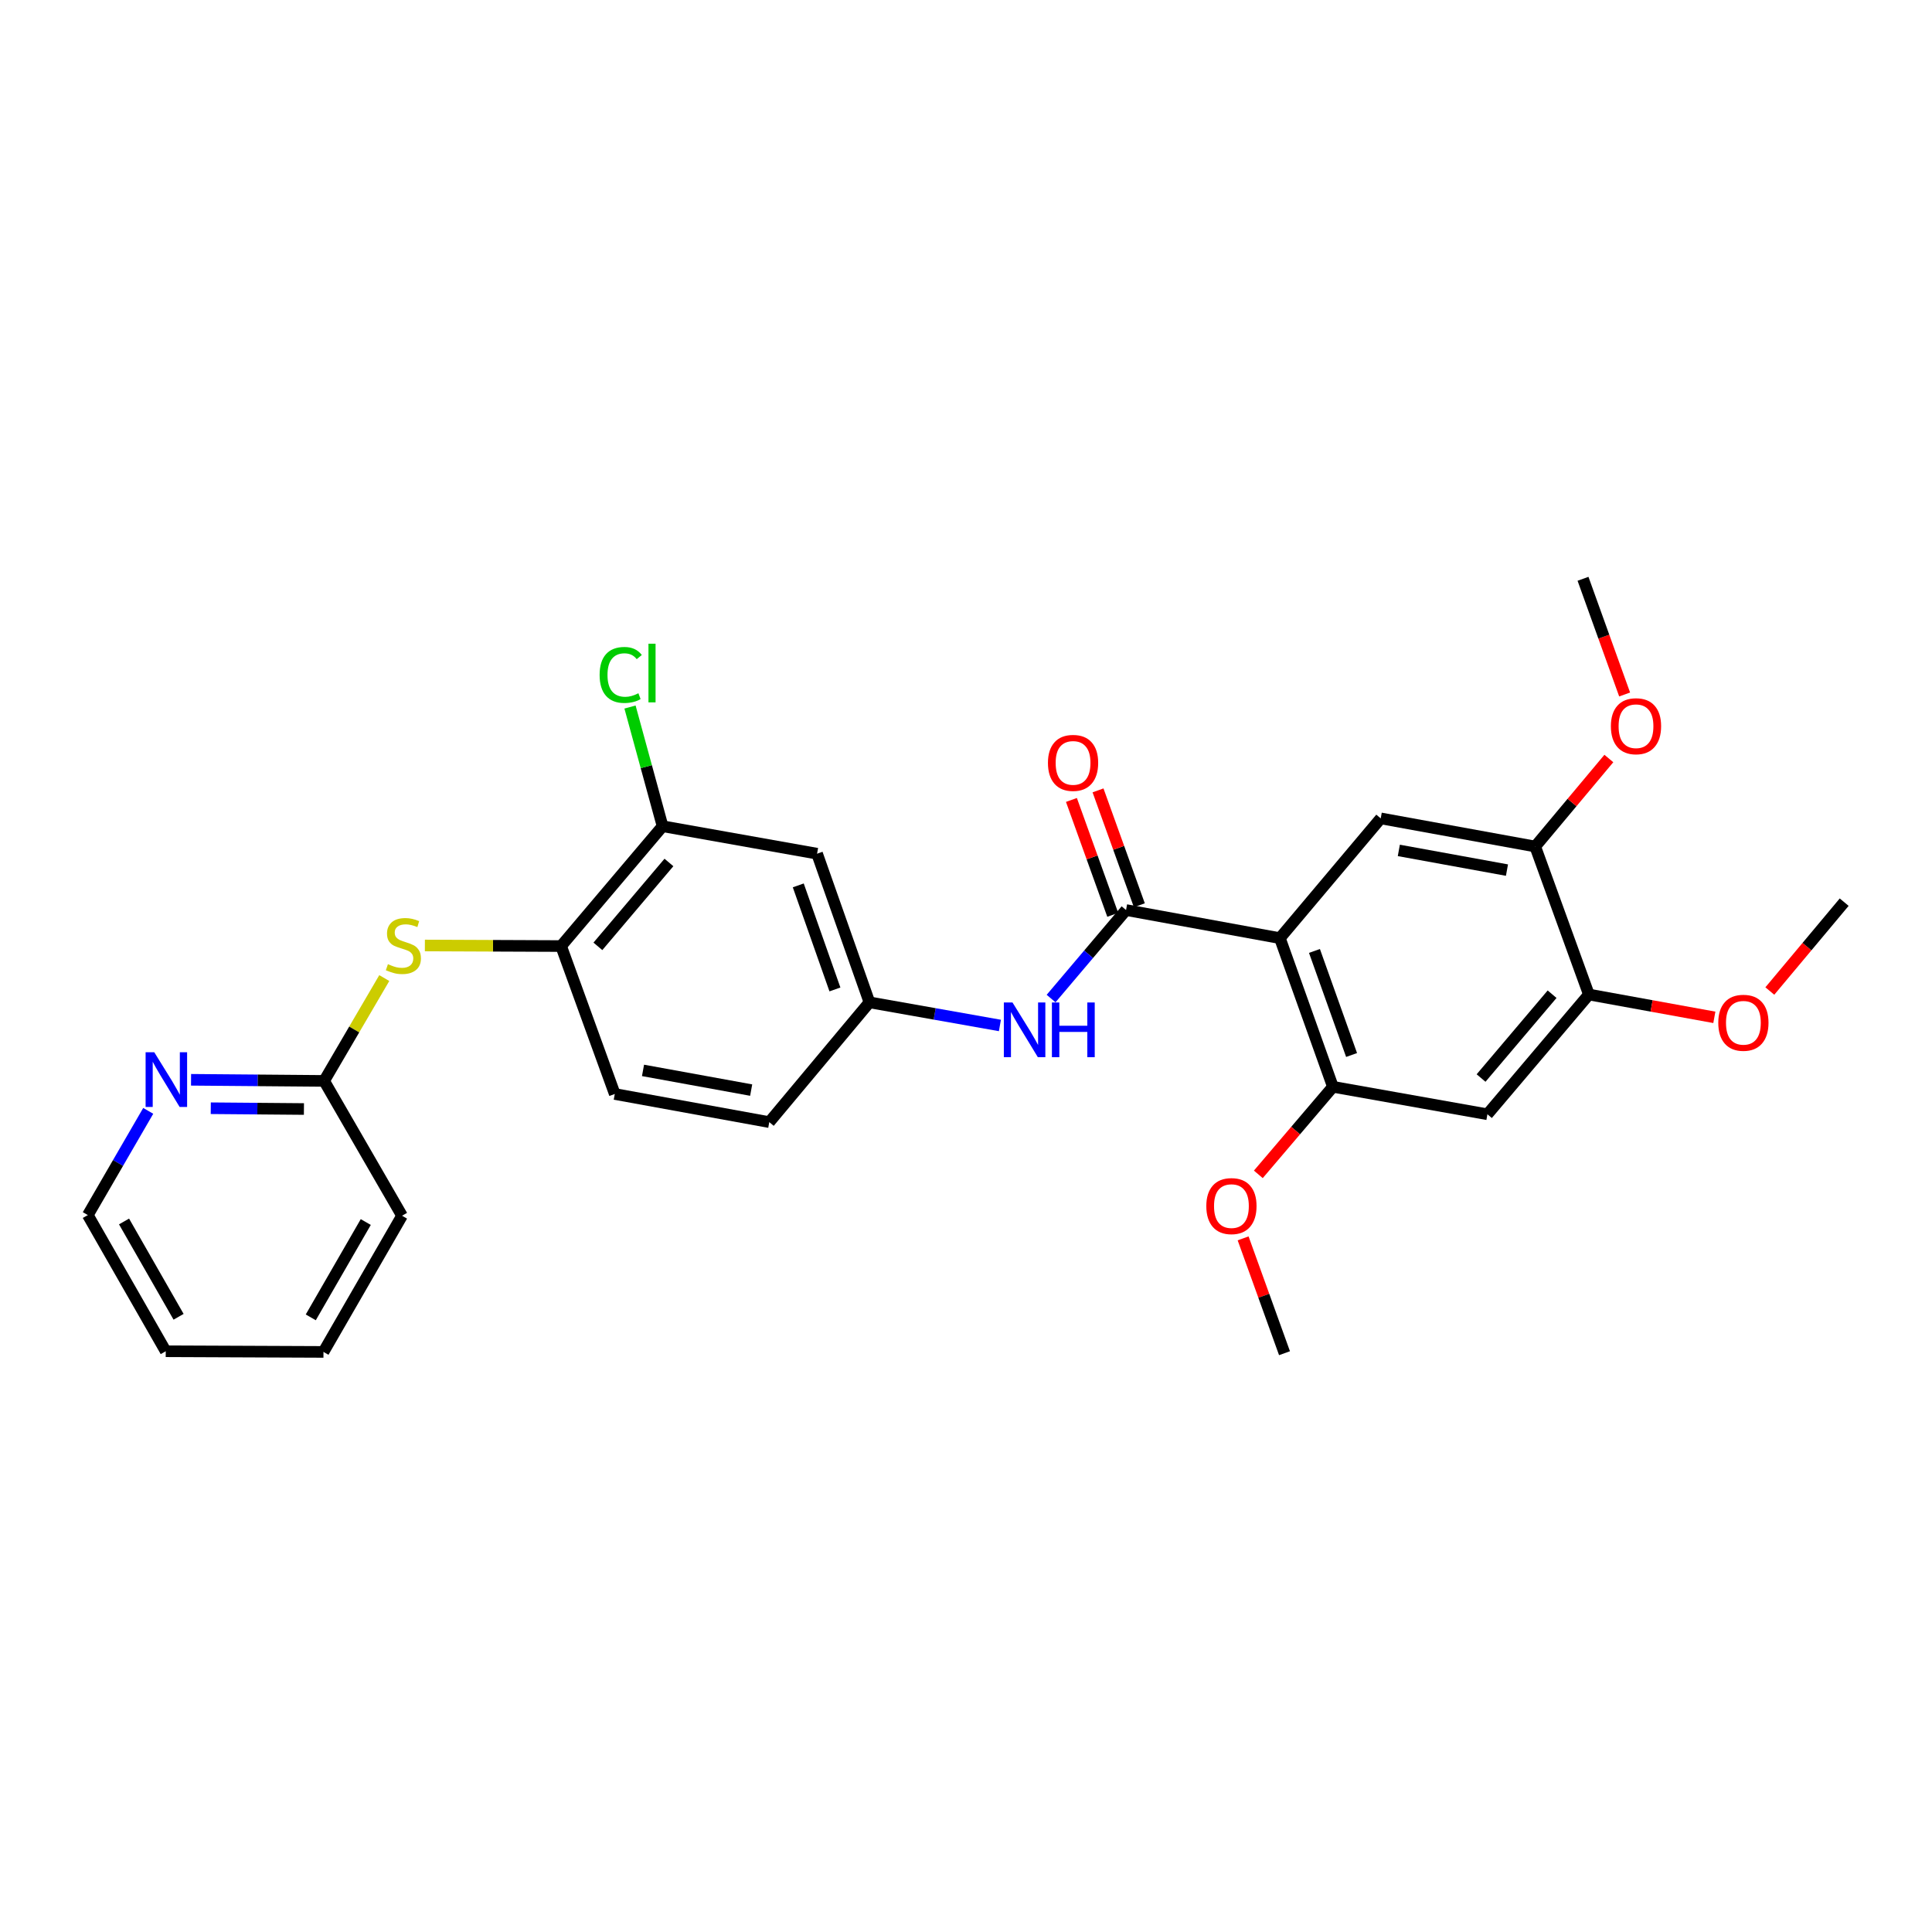 <?xml version='1.0' encoding='iso-8859-1'?>
<svg version='1.1' baseProfile='full'
              xmlns='http://www.w3.org/2000/svg'
                      xmlns:rdkit='http://www.rdkit.org/xml'
                      xmlns:xlink='http://www.w3.org/1999/xlink'
                  xml:space='preserve'
width='1000px' height='1000px' viewBox='0 0 1000 1000'>
<!-- END OF HEADER -->
<rect style='opacity:1.0;fill:#FFFFFF;stroke:none' width='1000' height='1000' x='0' y='0'> </rect>
<path class='bond-0' d='M 662.462,485.58 L 582.84,471.037' style='fill:none;fill-rule:evenodd;stroke:#000000;stroke-width:6px;stroke-linecap:butt;stroke-linejoin:miter;stroke-opacity:1' />
<path class='bond-1' d='M 662.462,485.58 L 689.913,562.527' style='fill:none;fill-rule:evenodd;stroke:#000000;stroke-width:6px;stroke-linecap:butt;stroke-linejoin:miter;stroke-opacity:1' />
<path class='bond-1' d='M 680.361,492.205 L 699.576,546.068' style='fill:none;fill-rule:evenodd;stroke:#000000;stroke-width:6px;stroke-linecap:butt;stroke-linejoin:miter;stroke-opacity:1' />
<path class='bond-2' d='M 662.462,485.58 L 714.657,423.589' style='fill:none;fill-rule:evenodd;stroke:#000000;stroke-width:6px;stroke-linecap:butt;stroke-linejoin:miter;stroke-opacity:1' />
<path class='bond-4' d='M 582.84,471.037 L 563.441,493.945' style='fill:none;fill-rule:evenodd;stroke:#000000;stroke-width:6px;stroke-linecap:butt;stroke-linejoin:miter;stroke-opacity:1' />
<path class='bond-4' d='M 563.441,493.945 L 544.041,516.852' style='fill:none;fill-rule:evenodd;stroke:#0000FF;stroke-width:6px;stroke-linecap:butt;stroke-linejoin:miter;stroke-opacity:1' />
<path class='bond-13' d='M 589.725,468.561 L 579.03,438.83' style='fill:none;fill-rule:evenodd;stroke:#000000;stroke-width:6px;stroke-linecap:butt;stroke-linejoin:miter;stroke-opacity:1' />
<path class='bond-13' d='M 579.03,438.83 L 568.336,409.099' style='fill:none;fill-rule:evenodd;stroke:#FF0000;stroke-width:6px;stroke-linecap:butt;stroke-linejoin:miter;stroke-opacity:1' />
<path class='bond-13' d='M 575.956,473.513 L 565.262,443.782' style='fill:none;fill-rule:evenodd;stroke:#000000;stroke-width:6px;stroke-linecap:butt;stroke-linejoin:miter;stroke-opacity:1' />
<path class='bond-13' d='M 565.262,443.782 L 554.568,414.051' style='fill:none;fill-rule:evenodd;stroke:#FF0000;stroke-width:6px;stroke-linecap:butt;stroke-linejoin:miter;stroke-opacity:1' />
<path class='bond-3' d='M 689.913,562.527 L 769.884,576.744' style='fill:none;fill-rule:evenodd;stroke:#000000;stroke-width:6px;stroke-linecap:butt;stroke-linejoin:miter;stroke-opacity:1' />
<path class='bond-17' d='M 689.913,562.527 L 670.61,585.187' style='fill:none;fill-rule:evenodd;stroke:#000000;stroke-width:6px;stroke-linecap:butt;stroke-linejoin:miter;stroke-opacity:1' />
<path class='bond-17' d='M 670.61,585.187 L 651.308,607.846' style='fill:none;fill-rule:evenodd;stroke:#FF0000;stroke-width:6px;stroke-linecap:butt;stroke-linejoin:miter;stroke-opacity:1' />
<path class='bond-7' d='M 714.657,423.589 L 794.62,438.156' style='fill:none;fill-rule:evenodd;stroke:#000000;stroke-width:6px;stroke-linecap:butt;stroke-linejoin:miter;stroke-opacity:1' />
<path class='bond-7' d='M 724.029,440.169 L 780.003,450.366' style='fill:none;fill-rule:evenodd;stroke:#000000;stroke-width:6px;stroke-linecap:butt;stroke-linejoin:miter;stroke-opacity:1' />
<path class='bond-8' d='M 769.884,576.744 L 822.404,514.762' style='fill:none;fill-rule:evenodd;stroke:#000000;stroke-width:6px;stroke-linecap:butt;stroke-linejoin:miter;stroke-opacity:1' />
<path class='bond-8' d='M 766.599,557.988 L 803.363,514.6' style='fill:none;fill-rule:evenodd;stroke:#000000;stroke-width:6px;stroke-linecap:butt;stroke-linejoin:miter;stroke-opacity:1' />
<path class='bond-12' d='M 517.55,530.779 L 483.787,524.794' style='fill:none;fill-rule:evenodd;stroke:#0000FF;stroke-width:6px;stroke-linecap:butt;stroke-linejoin:miter;stroke-opacity:1' />
<path class='bond-12' d='M 483.787,524.794 L 450.024,518.81' style='fill:none;fill-rule:evenodd;stroke:#000000;stroke-width:6px;stroke-linecap:butt;stroke-linejoin:miter;stroke-opacity:1' />
<path class='bond-5' d='M 290.424,489.676 L 342.952,427.654' style='fill:none;fill-rule:evenodd;stroke:#000000;stroke-width:6px;stroke-linecap:butt;stroke-linejoin:miter;stroke-opacity:1' />
<path class='bond-5' d='M 309.468,489.829 L 346.238,446.413' style='fill:none;fill-rule:evenodd;stroke:#000000;stroke-width:6px;stroke-linecap:butt;stroke-linejoin:miter;stroke-opacity:1' />
<path class='bond-6' d='M 290.424,489.676 L 255.169,489.529' style='fill:none;fill-rule:evenodd;stroke:#000000;stroke-width:6px;stroke-linecap:butt;stroke-linejoin:miter;stroke-opacity:1' />
<path class='bond-6' d='M 255.169,489.529 L 219.915,489.382' style='fill:none;fill-rule:evenodd;stroke:#CCCC00;stroke-width:6px;stroke-linecap:butt;stroke-linejoin:miter;stroke-opacity:1' />
<path class='bond-29' d='M 290.424,489.676 L 318.208,566.25' style='fill:none;fill-rule:evenodd;stroke:#000000;stroke-width:6px;stroke-linecap:butt;stroke-linejoin:miter;stroke-opacity:1' />
<path class='bond-11' d='M 198.903,506.247 L 183.336,532.862' style='fill:none;fill-rule:evenodd;stroke:#CCCC00;stroke-width:6px;stroke-linecap:butt;stroke-linejoin:miter;stroke-opacity:1' />
<path class='bond-11' d='M 183.336,532.862 L 167.768,559.478' style='fill:none;fill-rule:evenodd;stroke:#000000;stroke-width:6px;stroke-linecap:butt;stroke-linejoin:miter;stroke-opacity:1' />
<path class='bond-19' d='M 794.62,438.156 L 813.679,415.378' style='fill:none;fill-rule:evenodd;stroke:#000000;stroke-width:6px;stroke-linecap:butt;stroke-linejoin:miter;stroke-opacity:1' />
<path class='bond-19' d='M 813.679,415.378 L 832.739,392.601' style='fill:none;fill-rule:evenodd;stroke:#FF0000;stroke-width:6px;stroke-linecap:butt;stroke-linejoin:miter;stroke-opacity:1' />
<path class='bond-28' d='M 794.62,438.156 L 822.404,514.762' style='fill:none;fill-rule:evenodd;stroke:#000000;stroke-width:6px;stroke-linecap:butt;stroke-linejoin:miter;stroke-opacity:1' />
<path class='bond-20' d='M 822.404,514.762 L 854.873,520.666' style='fill:none;fill-rule:evenodd;stroke:#000000;stroke-width:6px;stroke-linecap:butt;stroke-linejoin:miter;stroke-opacity:1' />
<path class='bond-20' d='M 854.873,520.666 L 887.343,526.571' style='fill:none;fill-rule:evenodd;stroke:#FF0000;stroke-width:6px;stroke-linecap:butt;stroke-linejoin:miter;stroke-opacity:1' />
<path class='bond-9' d='M 342.952,427.654 L 422.915,441.871' style='fill:none;fill-rule:evenodd;stroke:#000000;stroke-width:6px;stroke-linecap:butt;stroke-linejoin:miter;stroke-opacity:1' />
<path class='bond-16' d='M 342.952,427.654 L 334.521,396.807' style='fill:none;fill-rule:evenodd;stroke:#000000;stroke-width:6px;stroke-linecap:butt;stroke-linejoin:miter;stroke-opacity:1' />
<path class='bond-16' d='M 334.521,396.807 L 326.09,365.961' style='fill:none;fill-rule:evenodd;stroke:#00CC00;stroke-width:6px;stroke-linecap:butt;stroke-linejoin:miter;stroke-opacity:1' />
<path class='bond-10' d='M 422.915,441.871 L 450.024,518.81' style='fill:none;fill-rule:evenodd;stroke:#000000;stroke-width:6px;stroke-linecap:butt;stroke-linejoin:miter;stroke-opacity:1' />
<path class='bond-10' d='M 413.181,458.274 L 432.158,512.132' style='fill:none;fill-rule:evenodd;stroke:#000000;stroke-width:6px;stroke-linecap:butt;stroke-linejoin:miter;stroke-opacity:1' />
<path class='bond-14' d='M 167.768,559.478 L 133.328,559.19' style='fill:none;fill-rule:evenodd;stroke:#000000;stroke-width:6px;stroke-linecap:butt;stroke-linejoin:miter;stroke-opacity:1' />
<path class='bond-14' d='M 133.328,559.19 L 98.888,558.902' style='fill:none;fill-rule:evenodd;stroke:#0000FF;stroke-width:6px;stroke-linecap:butt;stroke-linejoin:miter;stroke-opacity:1' />
<path class='bond-14' d='M 157.314,574.023 L 133.206,573.822' style='fill:none;fill-rule:evenodd;stroke:#000000;stroke-width:6px;stroke-linecap:butt;stroke-linejoin:miter;stroke-opacity:1' />
<path class='bond-14' d='M 133.206,573.822 L 109.098,573.62' style='fill:none;fill-rule:evenodd;stroke:#0000FF;stroke-width:6px;stroke-linecap:butt;stroke-linejoin:miter;stroke-opacity:1' />
<path class='bond-22' d='M 167.768,559.478 L 208.095,629.264' style='fill:none;fill-rule:evenodd;stroke:#000000;stroke-width:6px;stroke-linecap:butt;stroke-linejoin:miter;stroke-opacity:1' />
<path class='bond-18' d='M 450.024,518.81 L 398.179,580.808' style='fill:none;fill-rule:evenodd;stroke:#000000;stroke-width:6px;stroke-linecap:butt;stroke-linejoin:miter;stroke-opacity:1' />
<path class='bond-21' d='M 76.724,574.982 L 61.089,601.952' style='fill:none;fill-rule:evenodd;stroke:#0000FF;stroke-width:6px;stroke-linecap:butt;stroke-linejoin:miter;stroke-opacity:1' />
<path class='bond-21' d='M 61.089,601.952 L 45.455,628.923' style='fill:none;fill-rule:evenodd;stroke:#000000;stroke-width:6px;stroke-linecap:butt;stroke-linejoin:miter;stroke-opacity:1' />
<path class='bond-15' d='M 318.208,566.25 L 398.179,580.808' style='fill:none;fill-rule:evenodd;stroke:#000000;stroke-width:6px;stroke-linecap:butt;stroke-linejoin:miter;stroke-opacity:1' />
<path class='bond-15' d='M 332.824,554.038 L 388.804,564.229' style='fill:none;fill-rule:evenodd;stroke:#000000;stroke-width:6px;stroke-linecap:butt;stroke-linejoin:miter;stroke-opacity:1' />
<path class='bond-23' d='M 643.435,640.977 L 654.148,670.696' style='fill:none;fill-rule:evenodd;stroke:#FF0000;stroke-width:6px;stroke-linecap:butt;stroke-linejoin:miter;stroke-opacity:1' />
<path class='bond-23' d='M 654.148,670.696 L 664.86,700.415' style='fill:none;fill-rule:evenodd;stroke:#000000;stroke-width:6px;stroke-linecap:butt;stroke-linejoin:miter;stroke-opacity:1' />
<path class='bond-24' d='M 840.909,359.463 L 830.136,329.524' style='fill:none;fill-rule:evenodd;stroke:#FF0000;stroke-width:6px;stroke-linecap:butt;stroke-linejoin:miter;stroke-opacity:1' />
<path class='bond-24' d='M 830.136,329.524 L 819.364,299.585' style='fill:none;fill-rule:evenodd;stroke:#000000;stroke-width:6px;stroke-linecap:butt;stroke-linejoin:miter;stroke-opacity:1' />
<path class='bond-25' d='M 916.058,512.952 L 935.302,489.954' style='fill:none;fill-rule:evenodd;stroke:#FF0000;stroke-width:6px;stroke-linecap:butt;stroke-linejoin:miter;stroke-opacity:1' />
<path class='bond-25' d='M 935.302,489.954 L 954.545,466.956' style='fill:none;fill-rule:evenodd;stroke:#000000;stroke-width:6px;stroke-linecap:butt;stroke-linejoin:miter;stroke-opacity:1' />
<path class='bond-30' d='M 45.455,628.923 L 85.781,699.407' style='fill:none;fill-rule:evenodd;stroke:#000000;stroke-width:6px;stroke-linecap:butt;stroke-linejoin:miter;stroke-opacity:1' />
<path class='bond-30' d='M 64.204,632.229 L 92.433,681.568' style='fill:none;fill-rule:evenodd;stroke:#000000;stroke-width:6px;stroke-linecap:butt;stroke-linejoin:miter;stroke-opacity:1' />
<path class='bond-27' d='M 208.095,629.264 L 167.427,699.749' style='fill:none;fill-rule:evenodd;stroke:#000000;stroke-width:6px;stroke-linecap:butt;stroke-linejoin:miter;stroke-opacity:1' />
<path class='bond-27' d='M 189.321,632.524 L 160.854,681.864' style='fill:none;fill-rule:evenodd;stroke:#000000;stroke-width:6px;stroke-linecap:butt;stroke-linejoin:miter;stroke-opacity:1' />
<path class='bond-26' d='M 85.781,699.407 L 167.427,699.749' style='fill:none;fill-rule:evenodd;stroke:#000000;stroke-width:6px;stroke-linecap:butt;stroke-linejoin:miter;stroke-opacity:1' />
<path  class='atom-5' d='M 524.069 518.884
L 533.349 533.884
Q 534.269 535.364, 535.749 538.044
Q 537.229 540.724, 537.309 540.884
L 537.309 518.884
L 541.069 518.884
L 541.069 547.204
L 537.189 547.204
L 527.229 530.804
Q 526.069 528.884, 524.829 526.684
Q 523.629 524.484, 523.269 523.804
L 523.269 547.204
L 519.589 547.204
L 519.589 518.884
L 524.069 518.884
' fill='#0000FF'/>
<path  class='atom-5' d='M 544.469 518.884
L 548.309 518.884
L 548.309 530.924
L 562.789 530.924
L 562.789 518.884
L 566.629 518.884
L 566.629 547.204
L 562.789 547.204
L 562.789 534.124
L 548.309 534.124
L 548.309 547.204
L 544.469 547.204
L 544.469 518.884
' fill='#0000FF'/>
<path  class='atom-7' d='M 200.794 499.055
Q 201.114 499.175, 202.434 499.735
Q 203.754 500.295, 205.194 500.655
Q 206.674 500.975, 208.114 500.975
Q 210.794 500.975, 212.354 499.695
Q 213.914 498.375, 213.914 496.095
Q 213.914 494.535, 213.114 493.575
Q 212.354 492.615, 211.154 492.095
Q 209.954 491.575, 207.954 490.975
Q 205.434 490.215, 203.914 489.495
Q 202.434 488.775, 201.354 487.255
Q 200.314 485.735, 200.314 483.175
Q 200.314 479.615, 202.714 477.415
Q 205.154 475.215, 209.954 475.215
Q 213.234 475.215, 216.954 476.775
L 216.034 479.855
Q 212.634 478.455, 210.074 478.455
Q 207.314 478.455, 205.794 479.615
Q 204.274 480.735, 204.314 482.695
Q 204.314 484.215, 205.074 485.135
Q 205.874 486.055, 206.994 486.575
Q 208.154 487.095, 210.074 487.695
Q 212.634 488.495, 214.154 489.295
Q 215.674 490.095, 216.754 491.735
Q 217.874 493.335, 217.874 496.095
Q 217.874 500.015, 215.234 502.135
Q 212.634 504.215, 208.274 504.215
Q 205.754 504.215, 203.834 503.655
Q 201.954 503.135, 199.714 502.215
L 200.794 499.055
' fill='#CCCC00'/>
<path  class='atom-14' d='M 542.414 394.869
Q 542.414 388.069, 545.774 384.269
Q 549.134 380.469, 555.414 380.469
Q 561.694 380.469, 565.054 384.269
Q 568.414 388.069, 568.414 394.869
Q 568.414 401.749, 565.014 405.669
Q 561.614 409.549, 555.414 409.549
Q 549.174 409.549, 545.774 405.669
Q 542.414 401.789, 542.414 394.869
M 555.414 406.349
Q 559.734 406.349, 562.054 403.469
Q 564.414 400.549, 564.414 394.869
Q 564.414 389.309, 562.054 386.509
Q 559.734 383.669, 555.414 383.669
Q 551.094 383.669, 548.734 386.469
Q 546.414 389.269, 546.414 394.869
Q 546.414 400.589, 548.734 403.469
Q 551.094 406.349, 555.414 406.349
' fill='#FF0000'/>
<path  class='atom-15' d='M 79.847 544.636
L 89.127 559.636
Q 90.047 561.116, 91.527 563.796
Q 93.007 566.476, 93.087 566.636
L 93.087 544.636
L 96.847 544.636
L 96.847 572.956
L 92.967 572.956
L 83.007 556.556
Q 81.847 554.636, 80.607 552.436
Q 79.407 550.236, 79.047 549.556
L 79.047 572.956
L 75.367 572.956
L 75.367 544.636
L 79.847 544.636
' fill='#0000FF'/>
<path  class='atom-17' d='M 310.361 349.346
Q 310.361 342.306, 313.641 338.626
Q 316.961 334.906, 323.241 334.906
Q 329.081 334.906, 332.201 339.026
L 329.561 341.186
Q 327.281 338.186, 323.241 338.186
Q 318.961 338.186, 316.681 341.066
Q 314.441 343.906, 314.441 349.346
Q 314.441 354.946, 316.761 357.826
Q 319.121 360.706, 323.681 360.706
Q 326.801 360.706, 330.441 358.826
L 331.561 361.826
Q 330.081 362.786, 327.841 363.346
Q 325.601 363.906, 323.121 363.906
Q 316.961 363.906, 313.641 360.146
Q 310.361 356.386, 310.361 349.346
' fill='#00CC00'/>
<path  class='atom-17' d='M 335.641 333.186
L 339.321 333.186
L 339.321 363.546
L 335.641 363.546
L 335.641 333.186
' fill='#00CC00'/>
<path  class='atom-18' d='M 624.385 624.272
Q 624.385 617.472, 627.745 613.672
Q 631.105 609.872, 637.385 609.872
Q 643.665 609.872, 647.025 613.672
Q 650.385 617.472, 650.385 624.272
Q 650.385 631.152, 646.985 635.072
Q 643.585 638.952, 637.385 638.952
Q 631.145 638.952, 627.745 635.072
Q 624.385 631.192, 624.385 624.272
M 637.385 635.752
Q 641.705 635.752, 644.025 632.872
Q 646.385 629.952, 646.385 624.272
Q 646.385 618.712, 644.025 615.912
Q 641.705 613.072, 637.385 613.072
Q 633.065 613.072, 630.705 615.872
Q 628.385 618.672, 628.385 624.272
Q 628.385 629.992, 630.705 632.872
Q 633.065 635.752, 637.385 635.752
' fill='#FF0000'/>
<path  class='atom-20' d='M 833.79 375.888
Q 833.79 369.088, 837.15 365.288
Q 840.51 361.488, 846.79 361.488
Q 853.07 361.488, 856.43 365.288
Q 859.79 369.088, 859.79 375.888
Q 859.79 382.768, 856.39 386.688
Q 852.99 390.568, 846.79 390.568
Q 840.55 390.568, 837.15 386.688
Q 833.79 382.808, 833.79 375.888
M 846.79 387.368
Q 851.11 387.368, 853.43 384.488
Q 855.79 381.568, 855.79 375.888
Q 855.79 370.328, 853.43 367.528
Q 851.11 364.688, 846.79 364.688
Q 842.47 364.688, 840.11 367.488
Q 837.79 370.288, 837.79 375.888
Q 837.79 381.608, 840.11 384.488
Q 842.47 387.368, 846.79 387.368
' fill='#FF0000'/>
<path  class='atom-21' d='M 889.375 529.384
Q 889.375 522.584, 892.735 518.784
Q 896.095 514.984, 902.375 514.984
Q 908.655 514.984, 912.015 518.784
Q 915.375 522.584, 915.375 529.384
Q 915.375 536.264, 911.975 540.184
Q 908.575 544.064, 902.375 544.064
Q 896.135 544.064, 892.735 540.184
Q 889.375 536.304, 889.375 529.384
M 902.375 540.864
Q 906.695 540.864, 909.015 537.984
Q 911.375 535.064, 911.375 529.384
Q 911.375 523.824, 909.015 521.024
Q 906.695 518.184, 902.375 518.184
Q 898.055 518.184, 895.695 520.984
Q 893.375 523.784, 893.375 529.384
Q 893.375 535.104, 895.695 537.984
Q 898.055 540.864, 902.375 540.864
' fill='#FF0000'/>
</svg>
